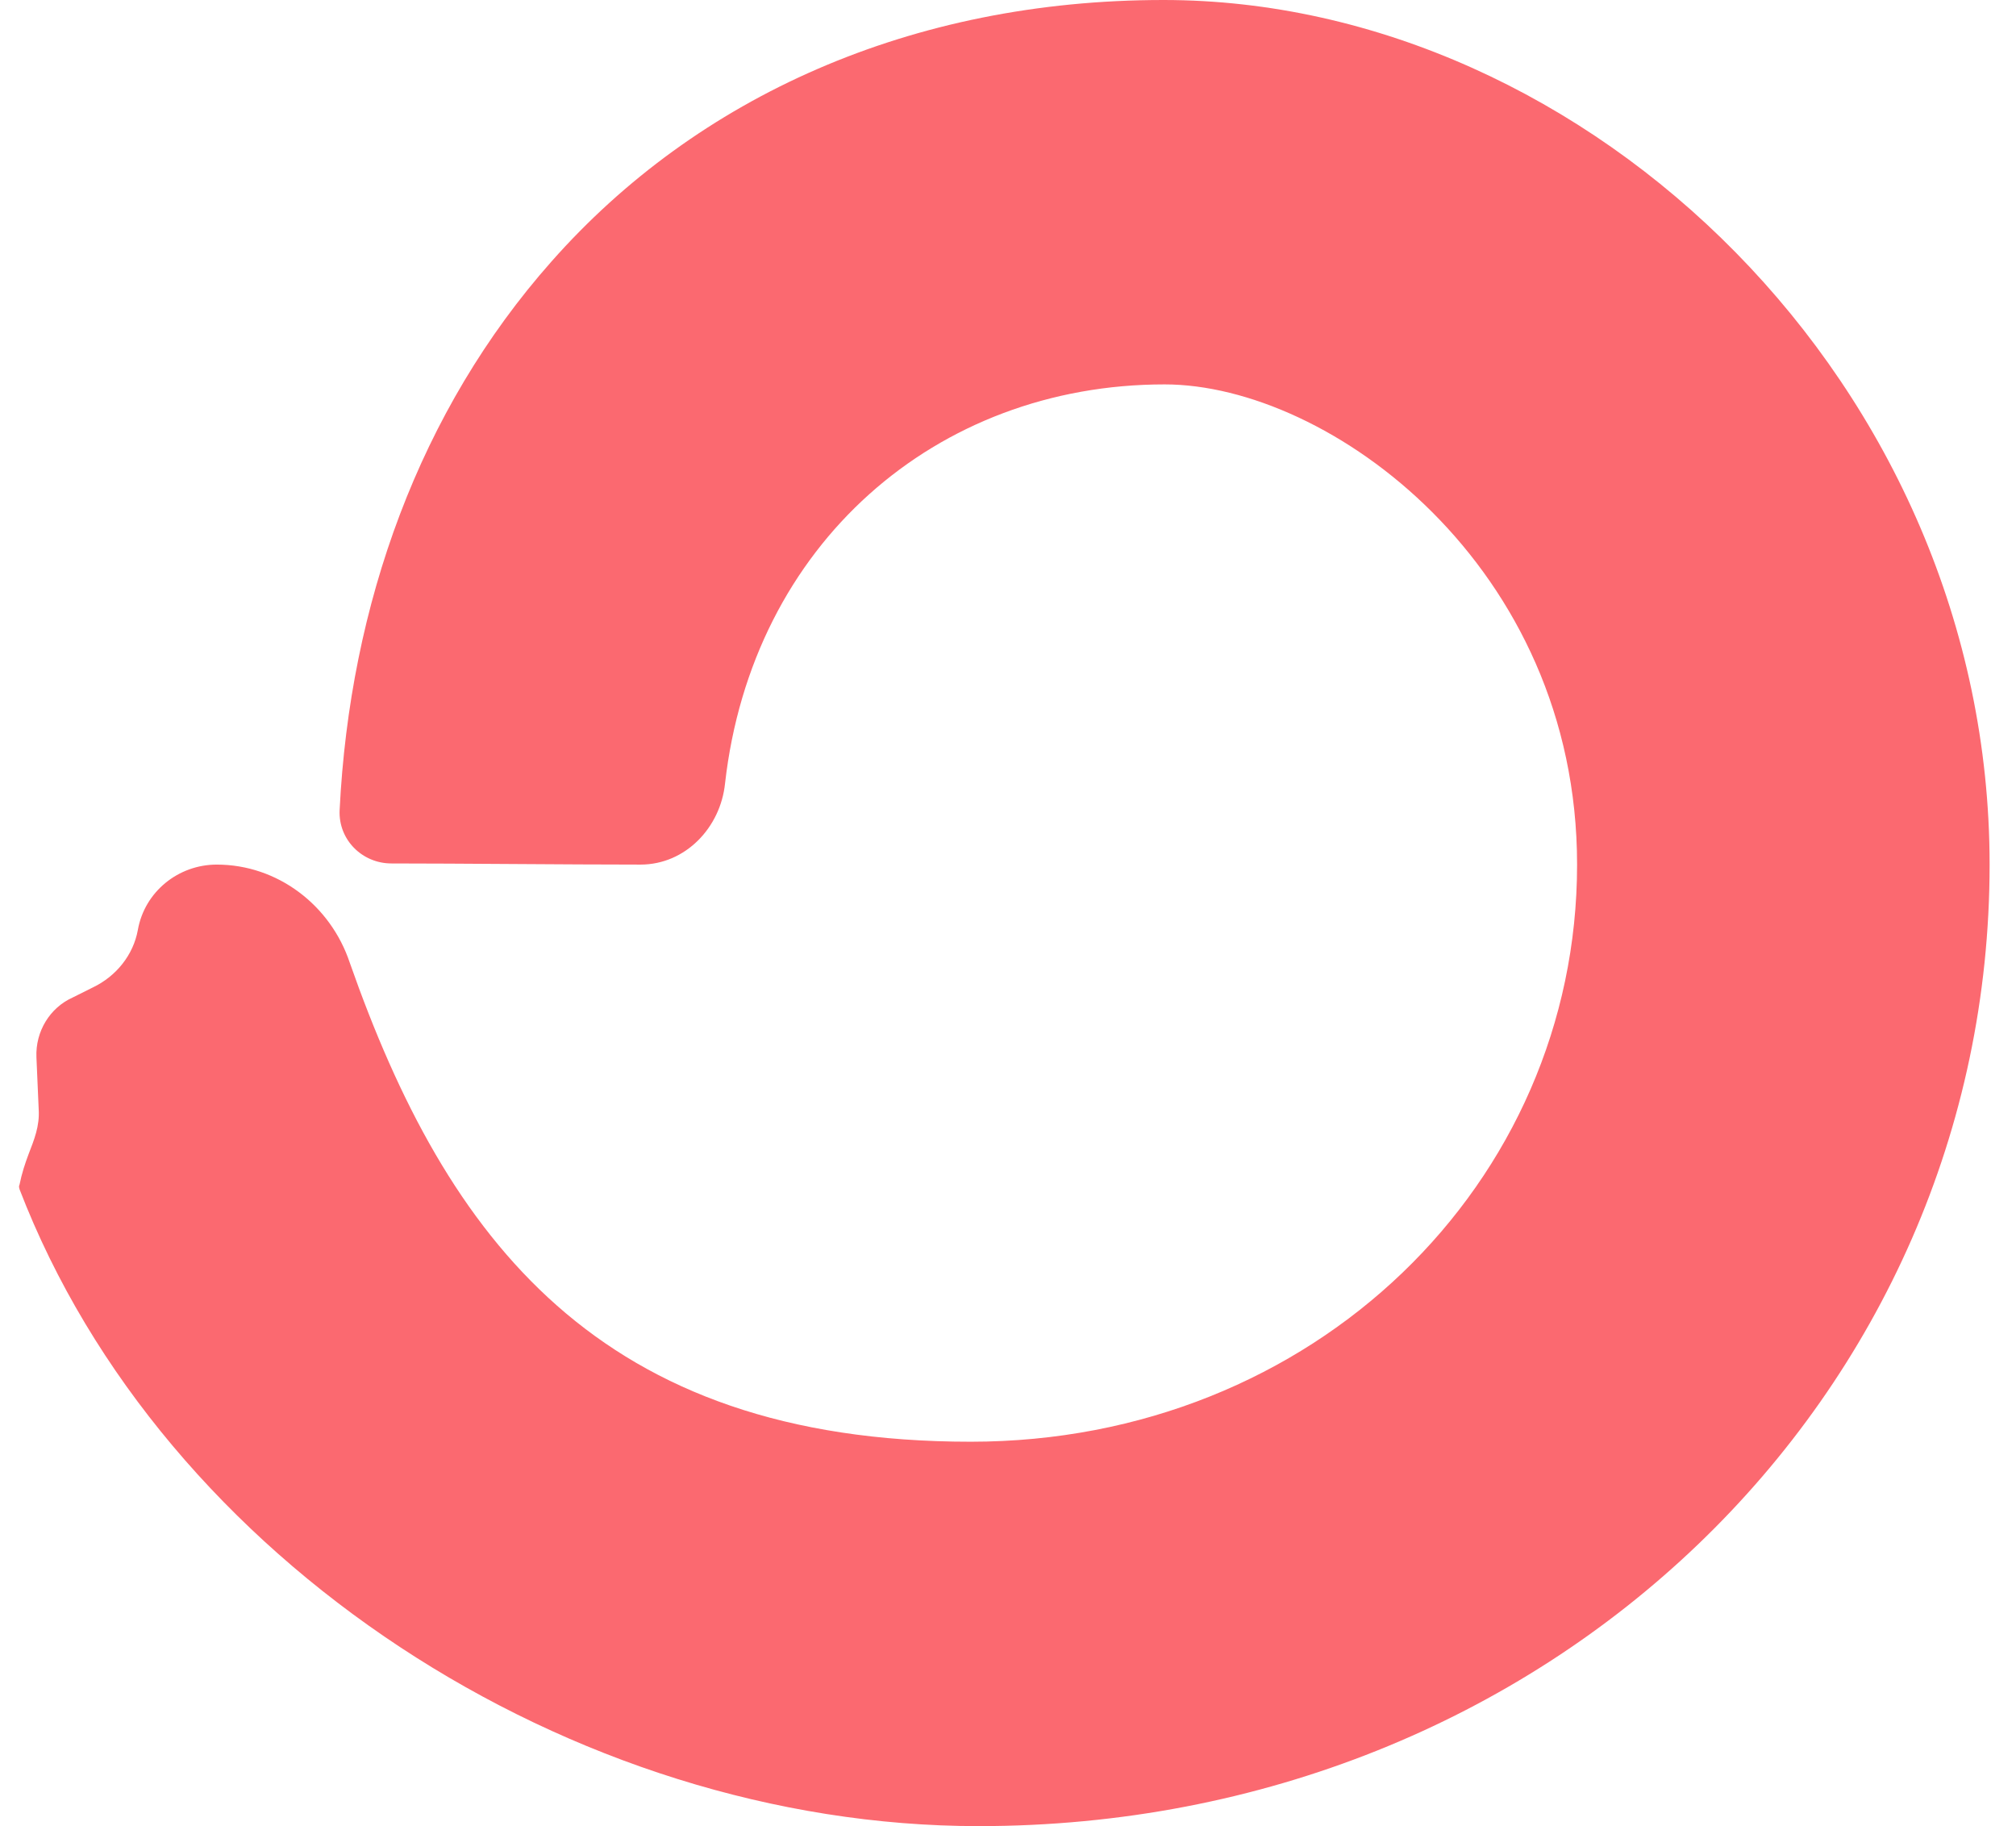 <svg width="53" height="48" viewBox="0 0 53 48" fill="none" xmlns="http://www.w3.org/2000/svg">
<path d="M25.521 37.896C34.528 37.896 41.461 31.111 41.461 22.726C41.461 14.874 34.943 10.104 30.617 10.104C24.602 10.104 19.772 14.311 19.061 20.593C18.943 21.748 18.024 22.726 16.839 22.726C14.883 22.726 12.069 22.696 10.291 22.696C9.521 22.696 8.898 22.074 8.928 21.304C9.195 15.882 11.032 10.785 14.498 6.874C18.321 2.548 23.95 0 30.587 0C41.758 0 52.306 10.133 52.306 22.726C52.306 36.681 40.721 48 25.728 48C15.032 48 4.276 41.037 0.513 31.259C0.513 31.23 0.484 31.2 0.513 31.141C0.572 30.844 0.661 30.578 0.75 30.341C0.898 29.956 1.046 29.6 1.017 29.156L0.958 27.793C0.928 27.111 1.313 26.489 1.906 26.222L2.439 25.956C3.061 25.659 3.506 25.096 3.624 24.444C3.802 23.437 4.691 22.726 5.698 22.726C7.298 22.726 8.691 23.793 9.195 25.304C11.743 32.563 15.743 37.896 25.521 37.896Z" fill="#FB6970"/>
</svg>
